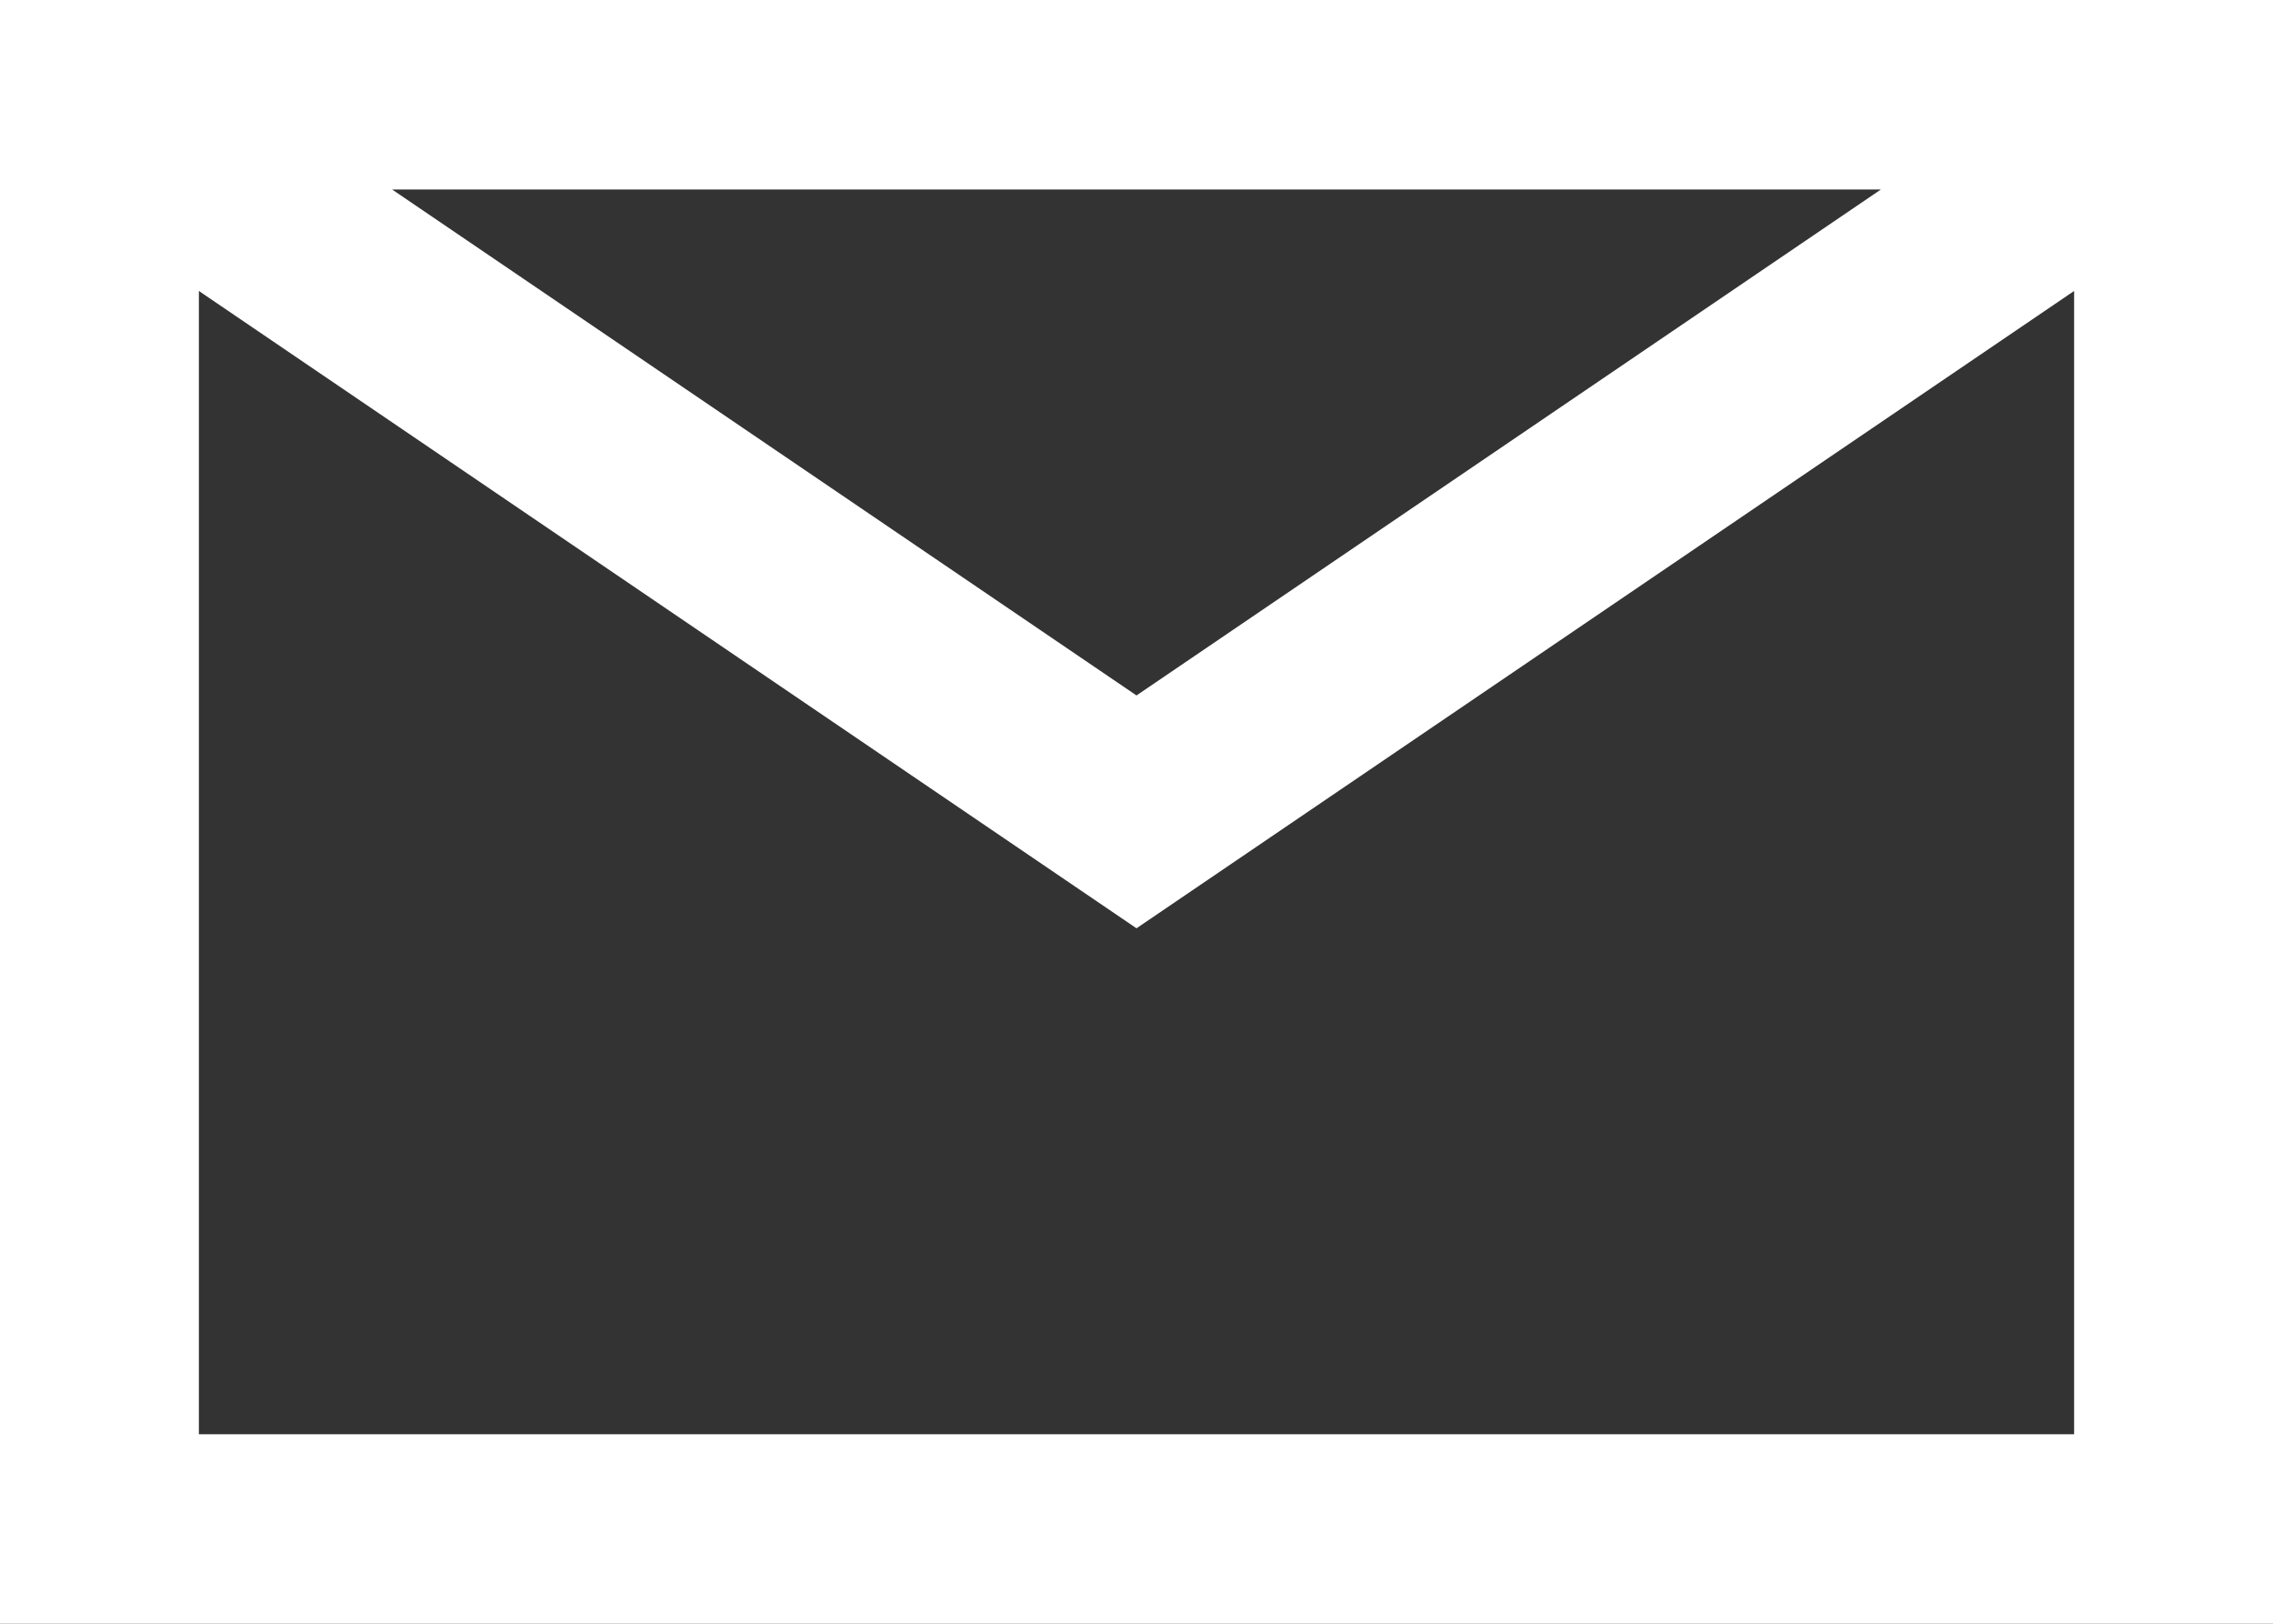 <svg width="14" height="10" viewBox="0 0 14 10" fill="none" xmlns="http://www.w3.org/2000/svg">
<rect x="0" y="0" width="14" height="10" fill="#333333" stroke="none"/>
<path d="M0 0V10H14V0H0ZM11.585 1.167L7 4.283L2.415 1.167H11.585ZM1.225 8.833V1.792L7 5.717L12.775 1.792V8.833H1.225Z" fill="white"/>
</svg>
